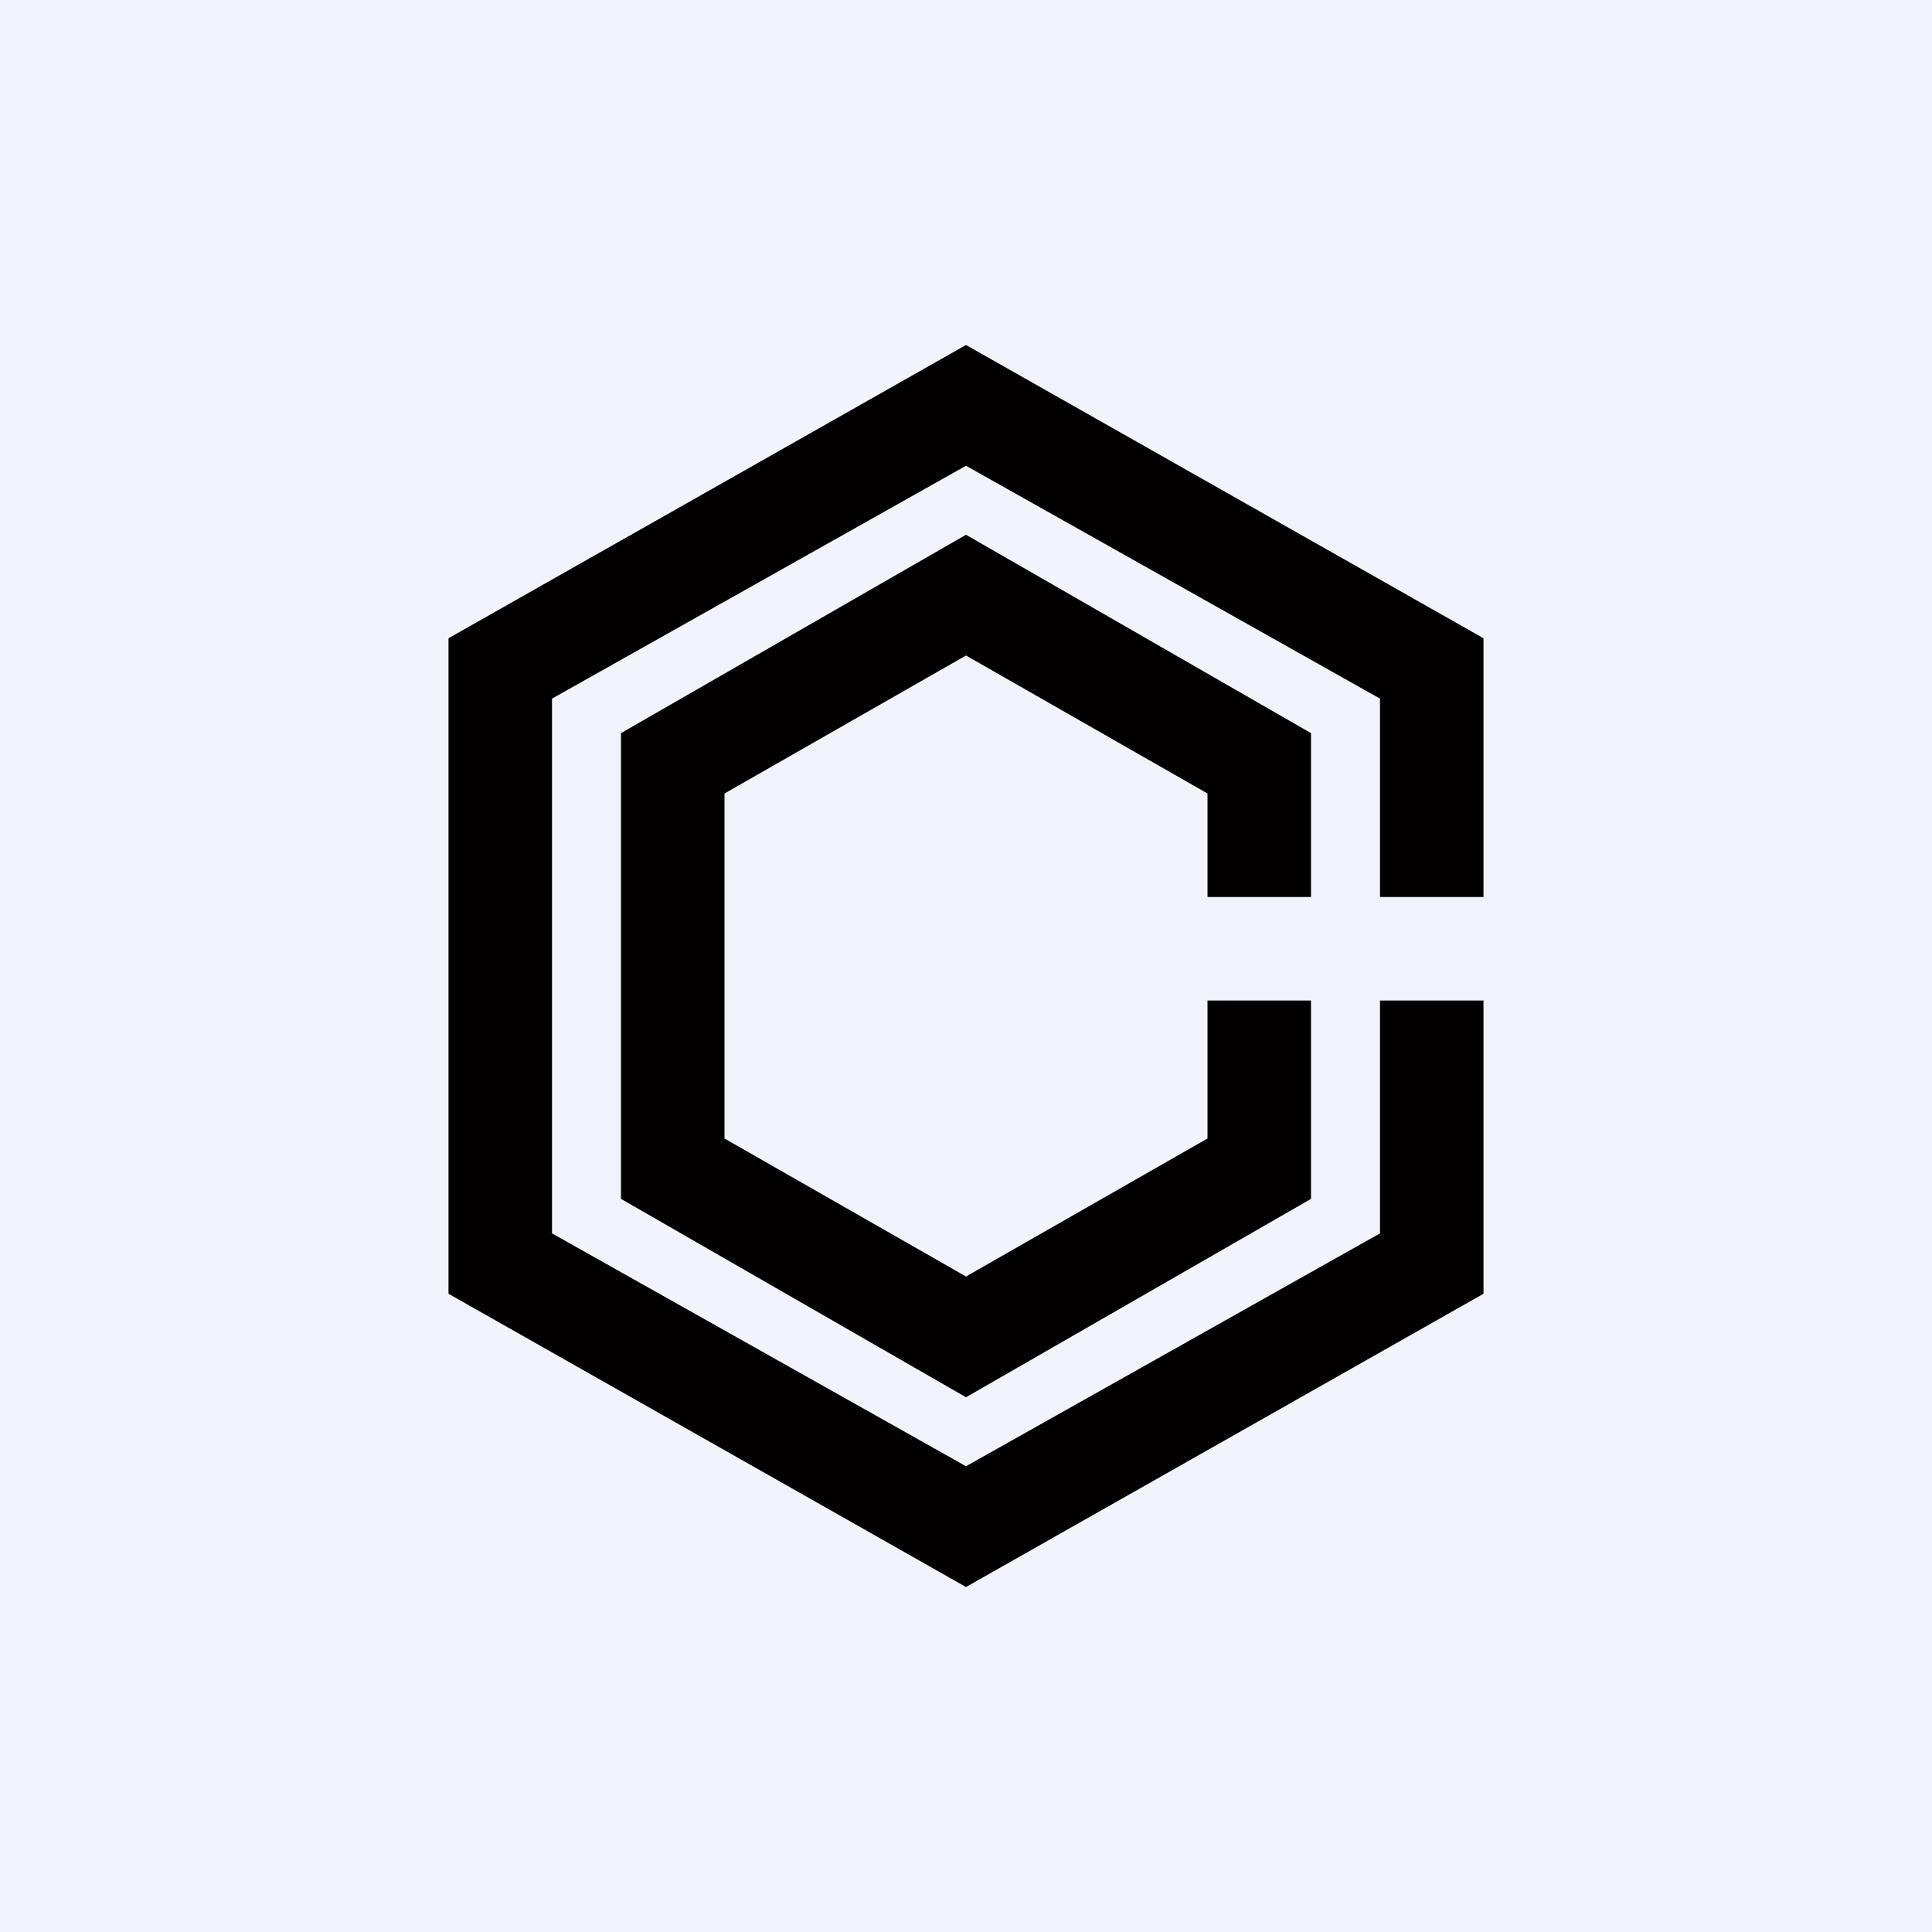 <svg width="56" height="56" viewBox="0 0 56 56" xmlns="http://www.w3.org/2000/svg"><path fill="#F0F3FA" d="M0 0h56v56H0z"/><path d="M43 18.5 28 10l-15 8.5v19L28 46l15-8.5V29h-3v6.75L28 42.5l-12-6.75v-15.5l12-6.75 12 6.75V26h3v-7.5ZM38 26v-4.75L28 15.5l-10 5.75v13.5l10 5.75 10-5.75V29h-3v4l-7 4-7-4V23l7-4 7 4v3h3Z" fill="#030000"/></svg>